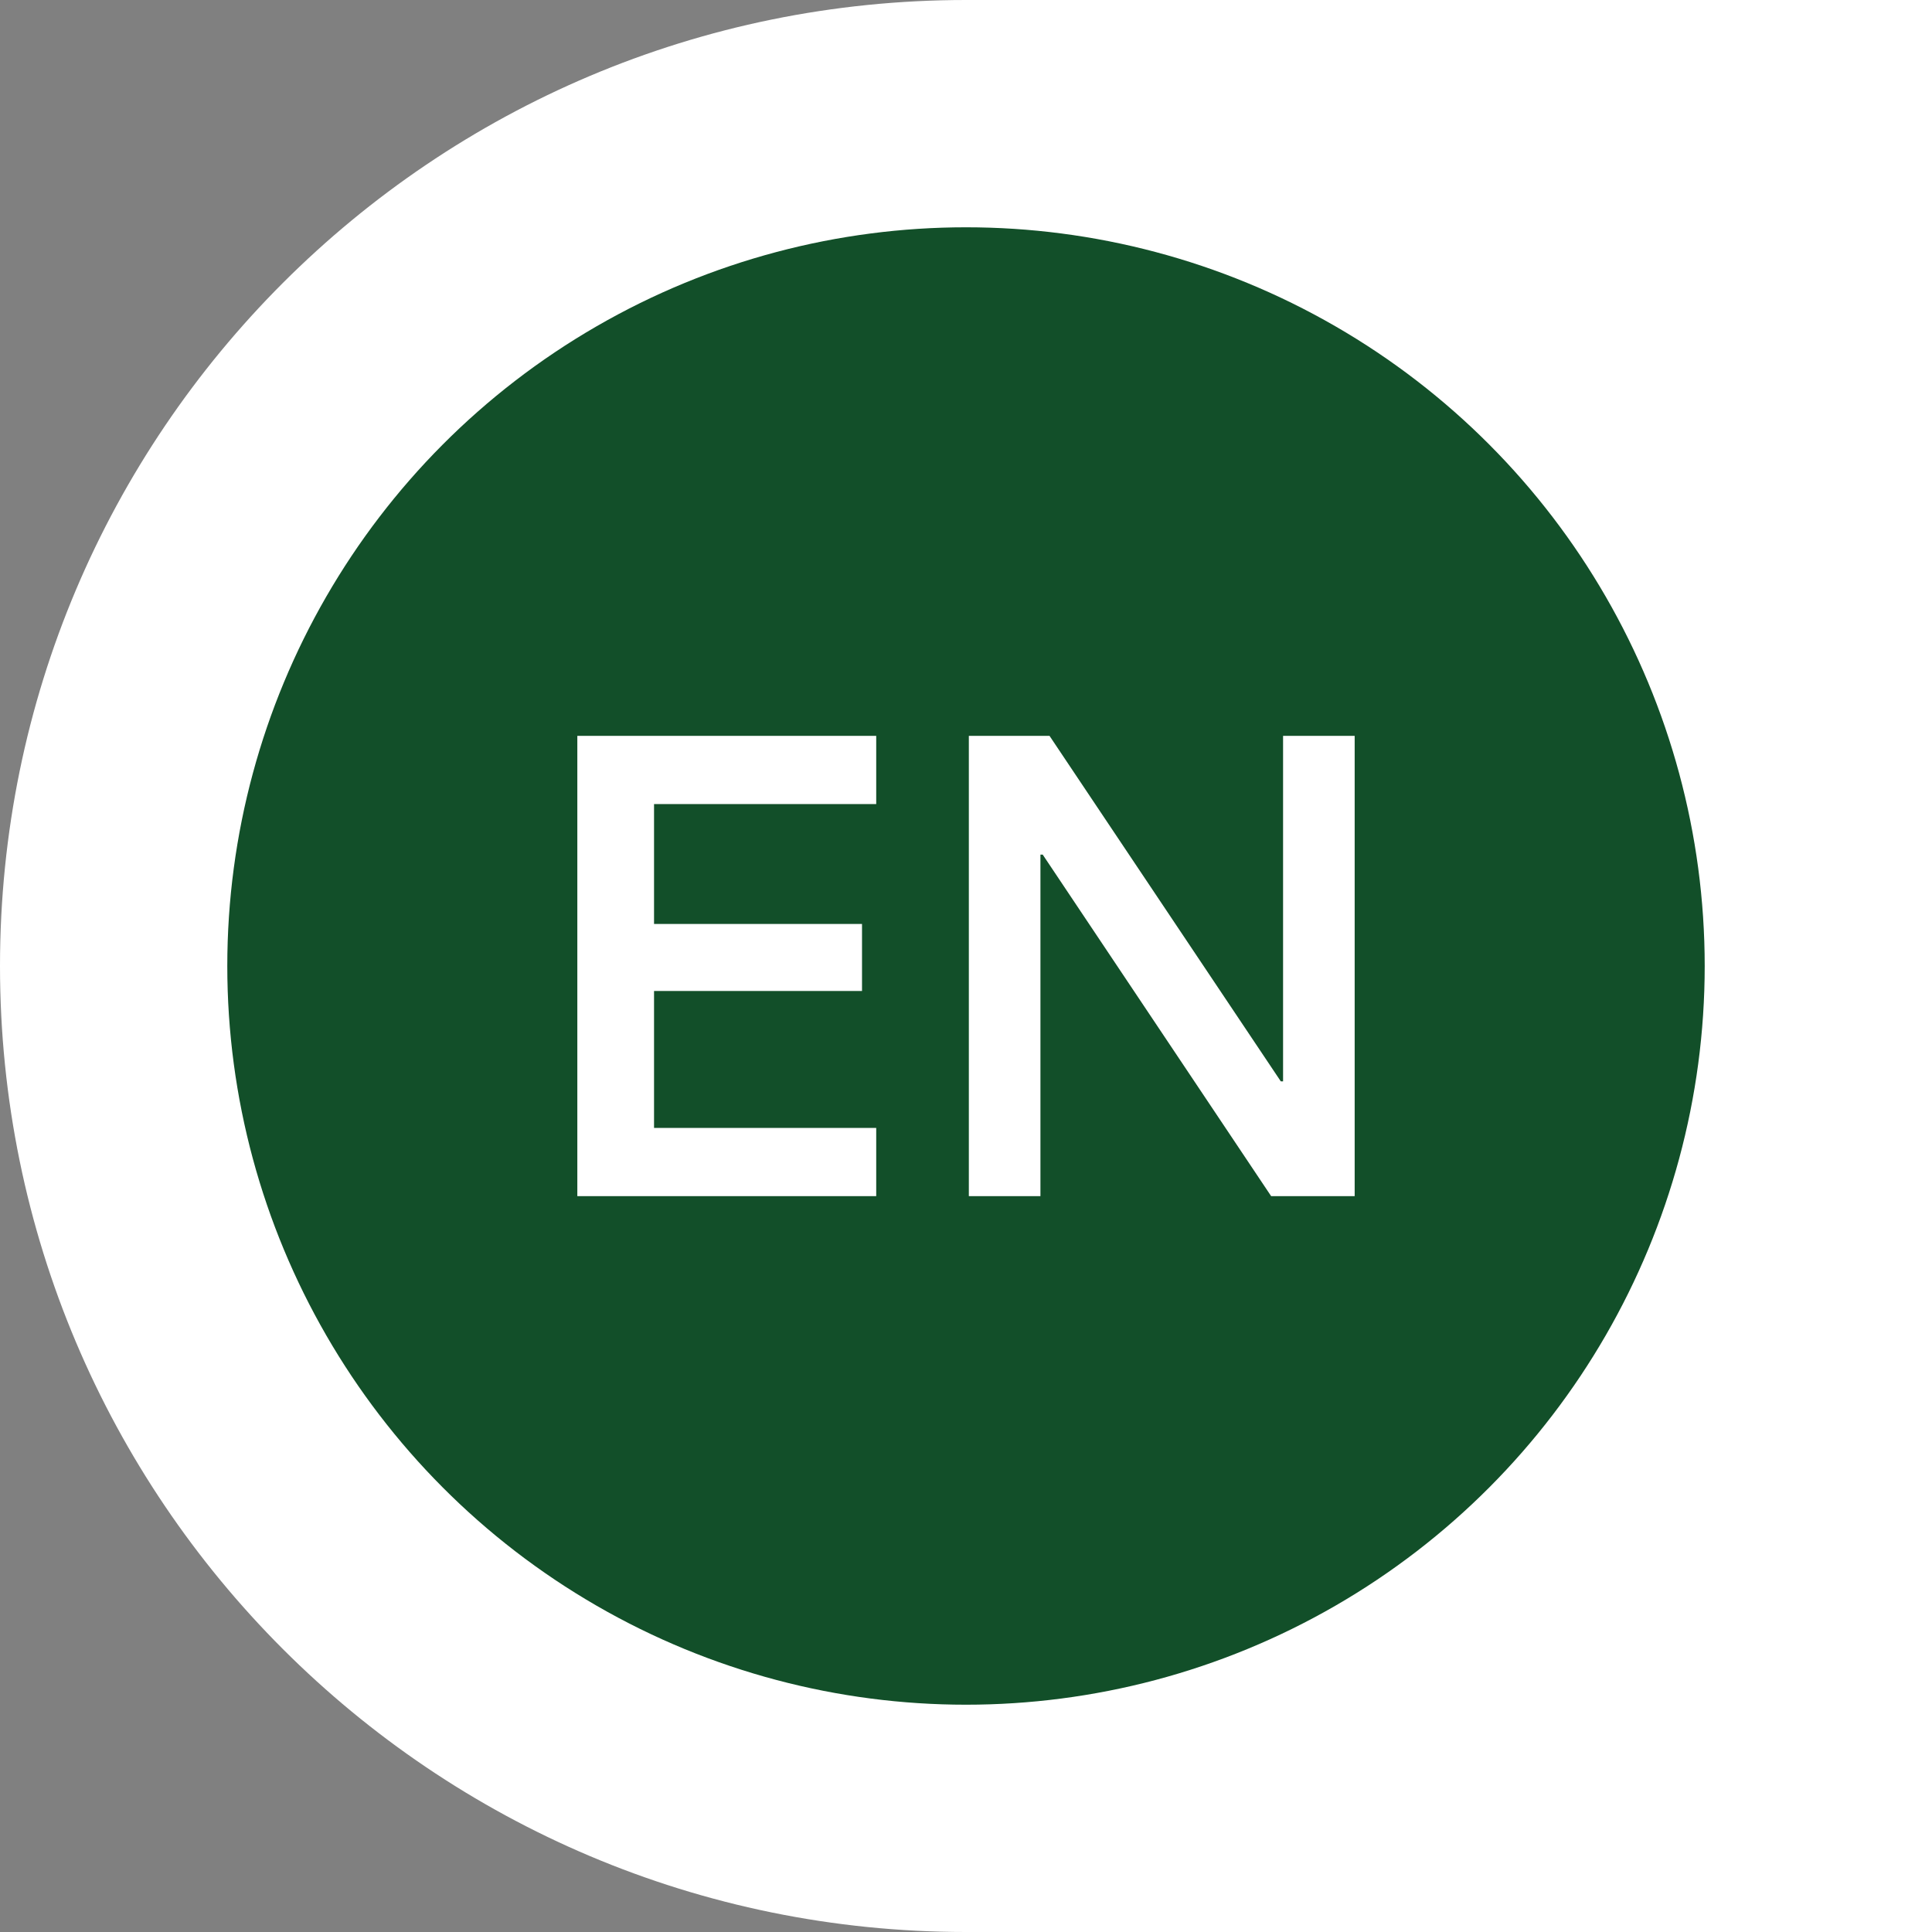 <svg xmlns="http://www.w3.org/2000/svg" xmlns:xlink="http://www.w3.org/1999/xlink" viewBox="0 0 34 34">
    <rect x="0" y="0" width="34" height="34" fill="#808080" stroke="none"/>
    <defs>
        <clipPath id="clippath">
            <circle cx="17" cy="17" r="13" fill="#124f29" />
        </clipPath>
    </defs>
    <path d="M17,0C7.61,0,0,7.61,0,17s7.61,17,17,17h17V0h-17Z" fill="#fff" />
    <g id="en">
        <circle cx="17" cy="17" r="13" fill="#124f29" />
        <g clip-path="url(#clippath)">
            <path d="M15.42,21.05h-5.26v-8.1h5.26v1.2h-3.91v2.11h3.66v1.18h-3.66v2.41h3.91v1.2Z" fill="#fff" />
            <path d="M23.84,21.05h-1.47l-4.02-6.01h-.04v6.01h-1.26v-8.1h1.42l4.07,6.08h.04v-6.08h1.26v8.1Z" fill="#fff" />
        </g>
    </g>
</svg>